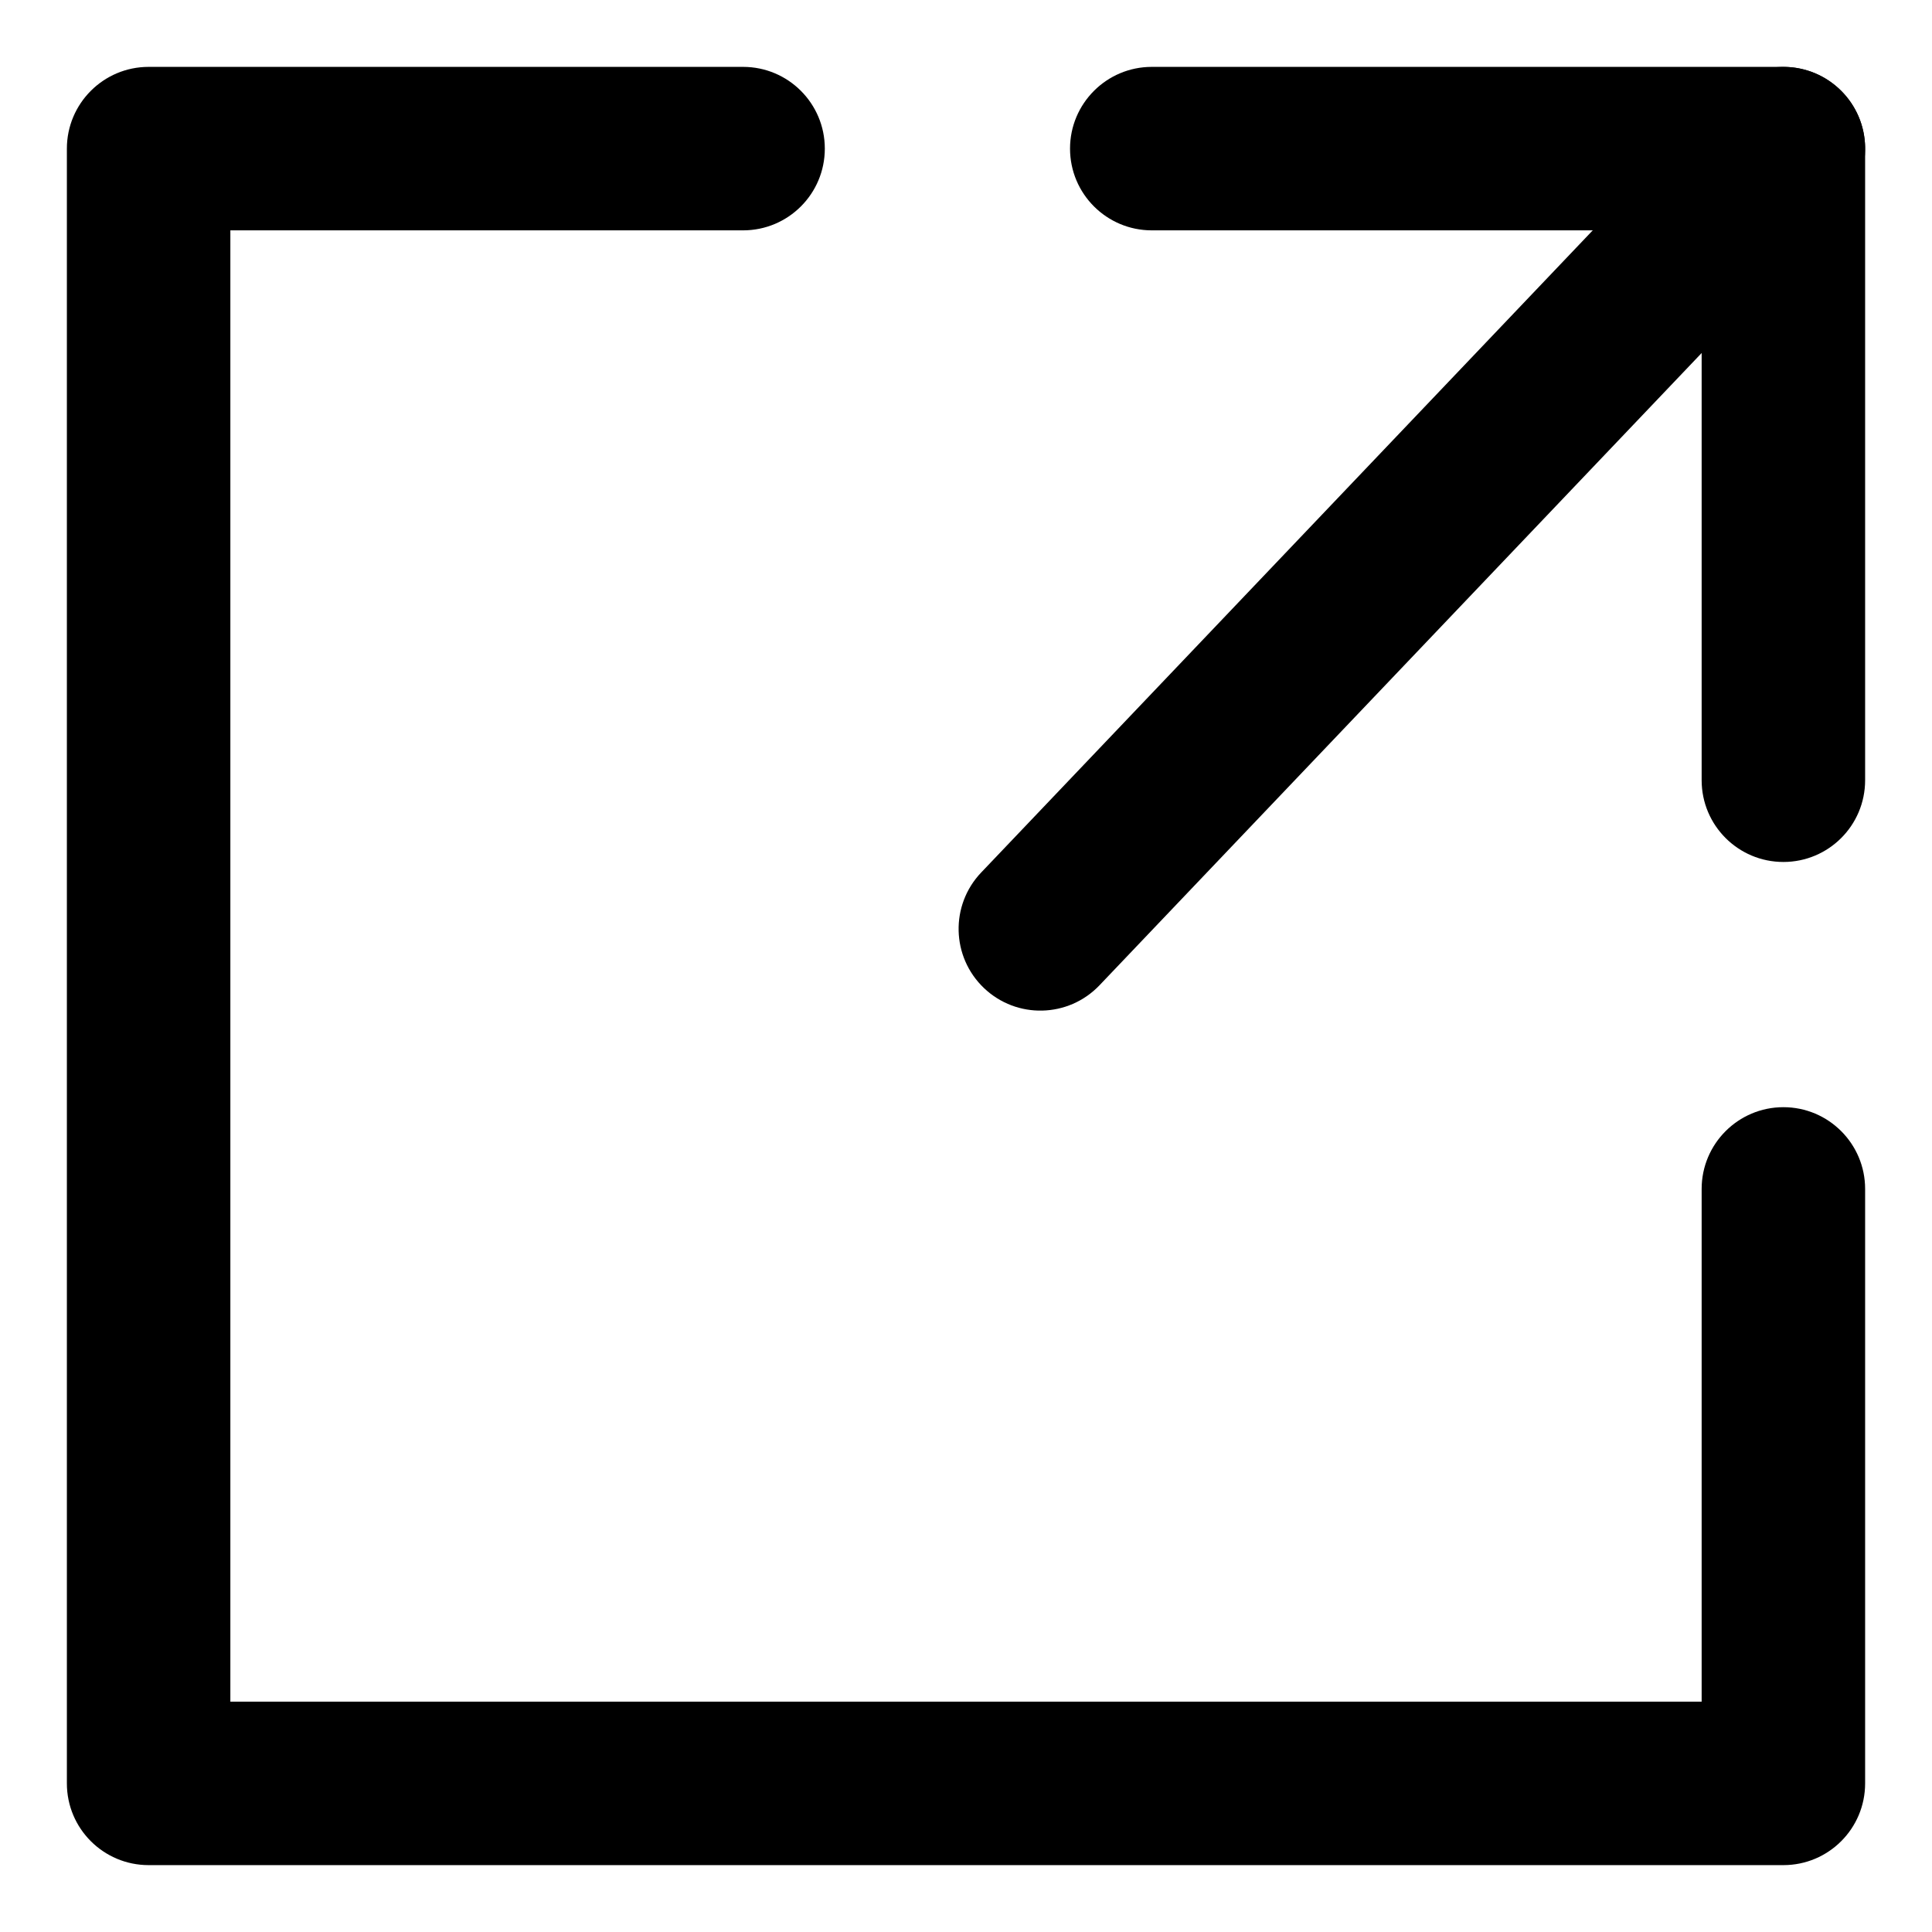 <svg width="26" height="26" viewBox="0 0 26 26" fill="none" xmlns="http://www.w3.org/2000/svg">
    <path fill-rule="evenodd" clip-rule="evenodd" d="M0.9 2C0.9 1.393 1.393 0.9 2 0.9H10C10.608 0.9 11.1 1.393 11.1 2C11.1 2.608 10.608 3.1 10 3.1H3.1V22.9H22.9V16C22.9 15.393 23.393 14.9 24 14.9C24.608 14.9 25.1 15.393 25.1 16V24C25.1 24.608 24.608 25.1 24 25.1H2C1.393 25.1 0.9 24.608 0.9 24V2Z" fill="#000000"/>
    <path fill-rule="evenodd" clip-rule="evenodd" d="M14.4 2C14.4 1.393 14.893 0.9 15.5 0.9H24C24.608 0.9 25.1 1.393 25.1 2V10.5C25.1 11.108 24.608 11.6 24 11.6C23.393 11.6 22.9 11.108 22.9 10.5V3.1H15.5C14.893 3.1 14.4 2.608 14.4 2Z" fill="#000000"/>
    <path fill-rule="evenodd" clip-rule="evenodd" d="M24.759 1.204C25.199 1.623 25.216 2.319 24.797 2.759L14.797 13.259C14.378 13.699 13.682 13.716 13.242 13.297C12.802 12.878 12.785 12.182 13.204 11.742L23.204 1.242C23.623 0.802 24.319 0.785 24.759 1.204Z" fill="#000000"/>
</svg>

